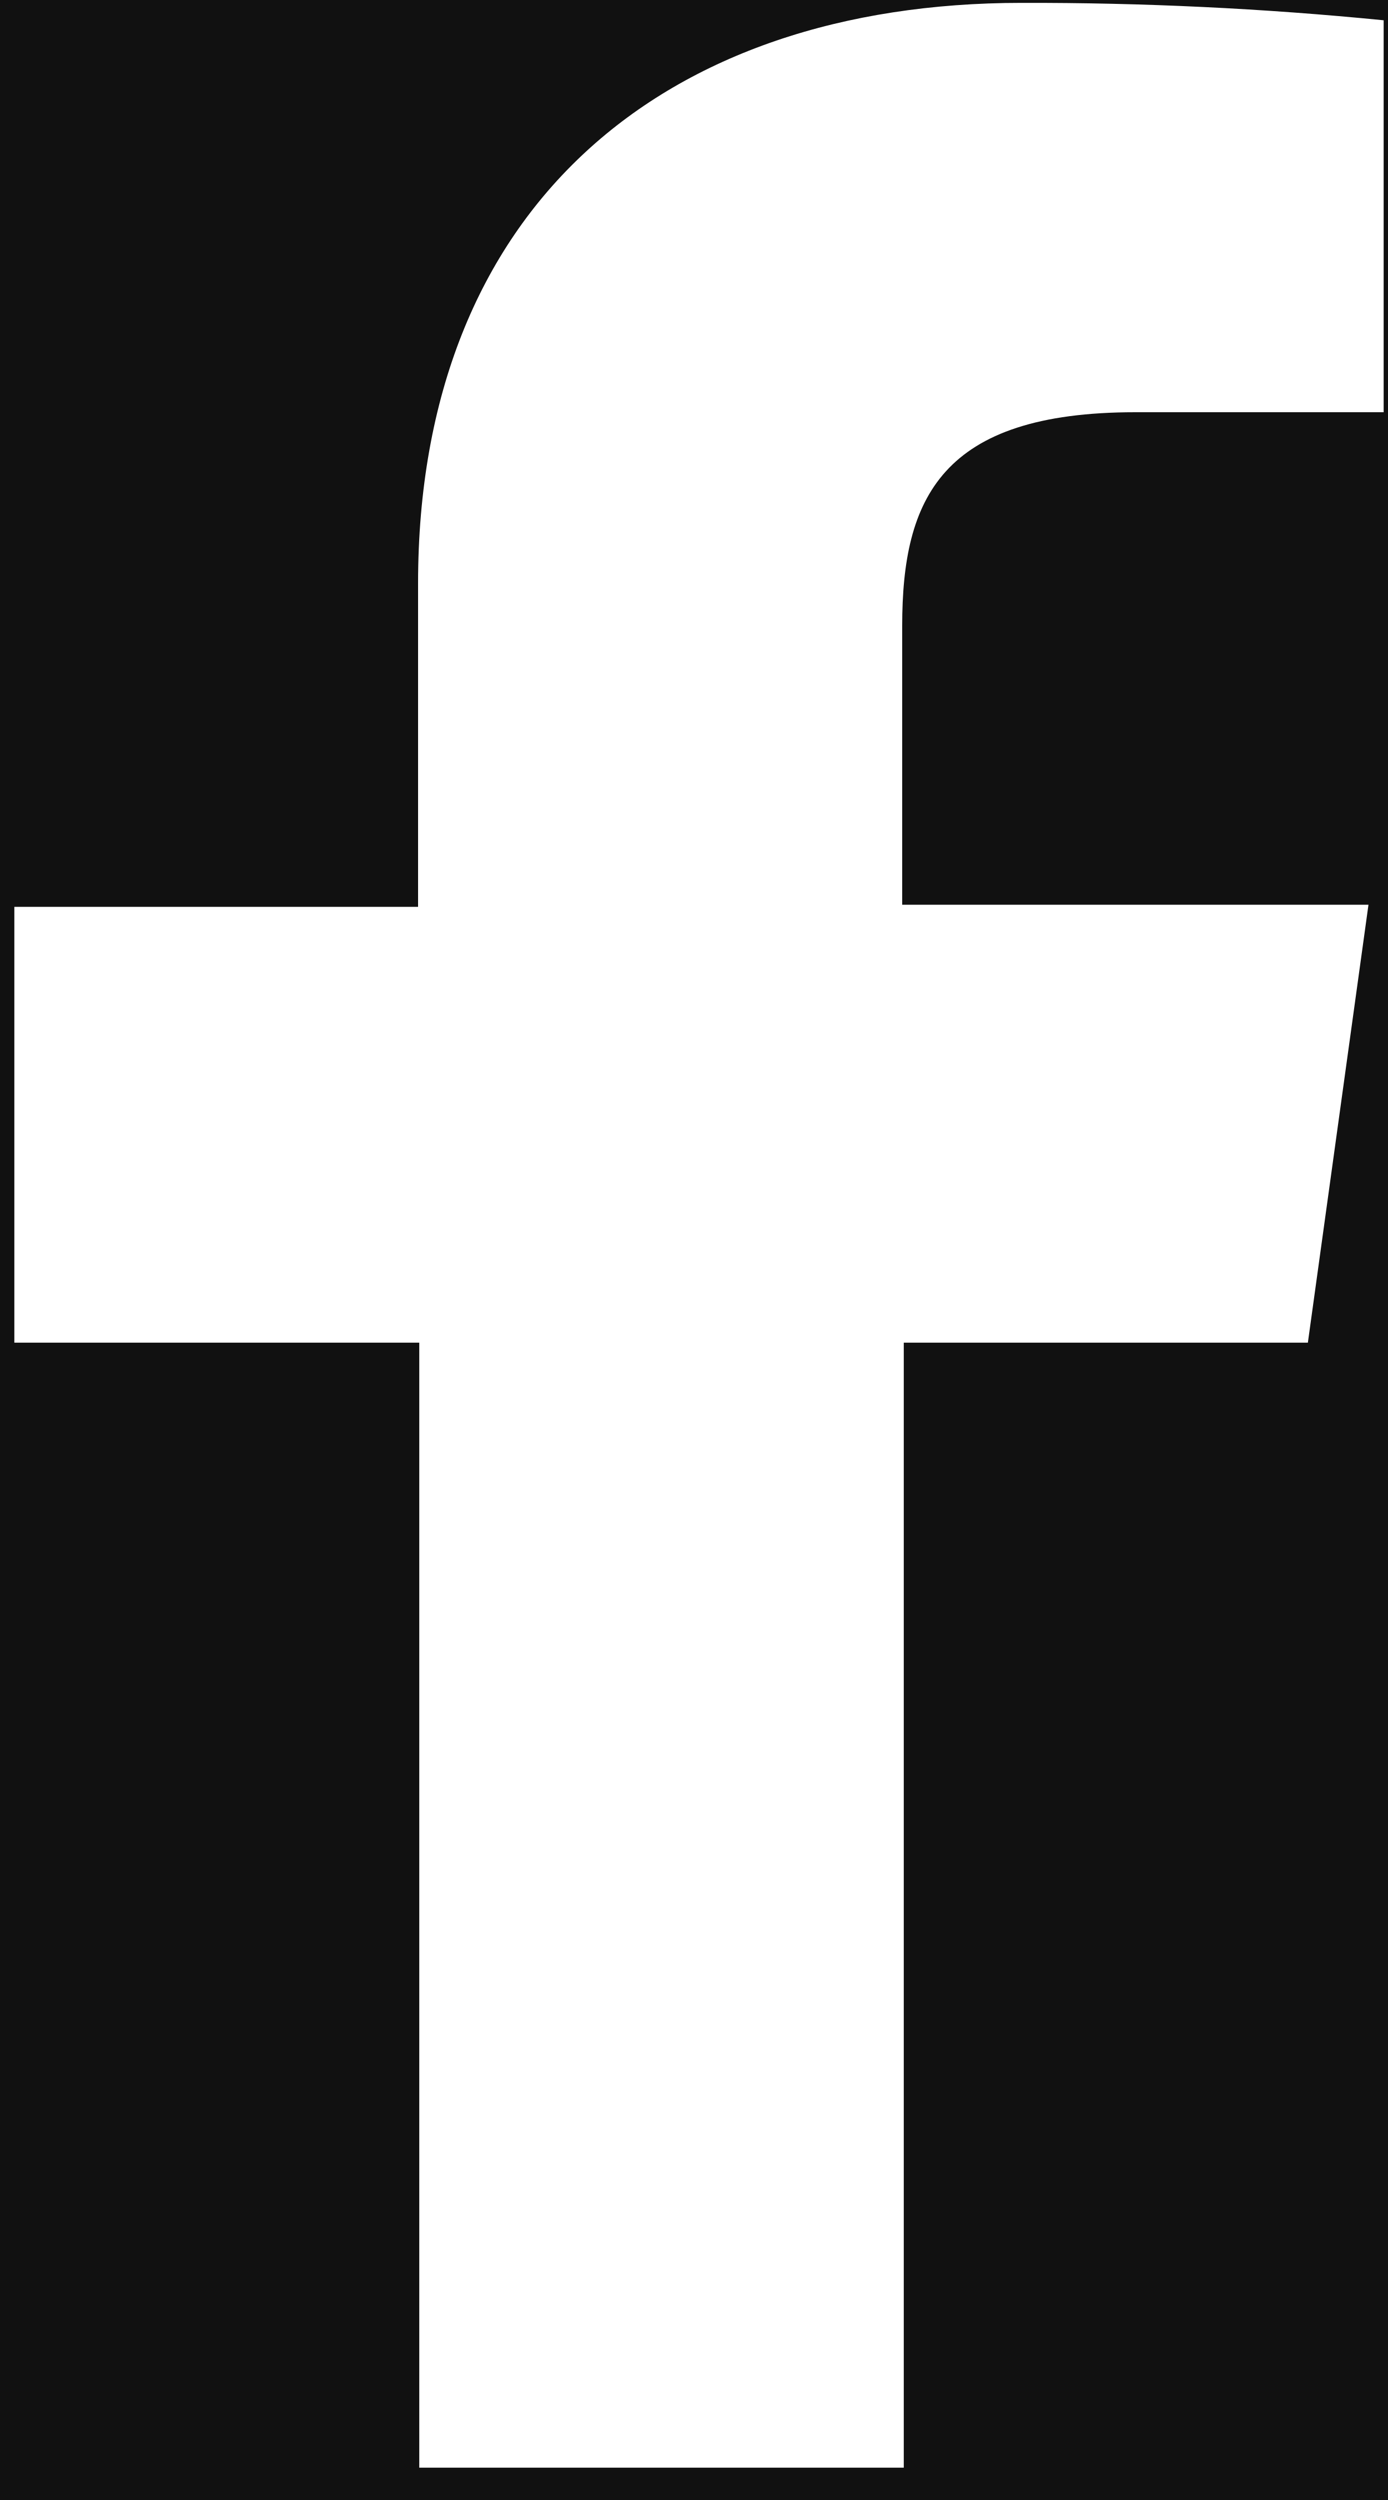 <?xml version="1.0" encoding="UTF-8" standalone="no"?>
<svg width="15px" height="27px" viewBox="0 0 15 27" version="1.1" xmlns="http://www.w3.org/2000/svg" xmlns:xlink="http://www.w3.org/1999/xlink">
    <rect x="0" y="0" width="15" height="27" fill="#808080" stroke="none"/>
    <!-- Generator: Sketch 45.2 (43514) - http://www.bohemiancoding.com/sketch -->
    <title>facebook</title>
    <desc>Created with Sketch.</desc>
    <defs></defs>
    <g id="Maquettes" stroke="none" stroke-width="1" fill="none" fill-rule="evenodd">
        <g id="3_ÉTUDIANT-ÉTRANGERS-Copy" transform="translate(-1235, -20)">
            <g id="NAVIGATION-DESKTOP">
                <polygon id="Rectangle" fill="#111111" points="0 0 1280 0 1280 70 297.609 70 0 70"></polygon>
                <g id="facebook" transform="translate(1235, 20)" fill-rule="nonzero" fill="#FFFFFF">
                    <path d="M9.767,26.651 L9.767,14.501 L14.134,14.501 L14.789,9.771 L9.75,9.771 L9.75,6.757 C9.75,5.385 10.17,4.452 12.27,4.452 L14.953,4.452 L14.953,0.219 C13.653,0.09 12.347,0.028 11.04,0.031 C7.168,0.031 4.518,2.238 4.518,6.302 L4.518,9.794 L0.155,9.794 L0.155,14.501 L4.531,14.501 L4.531,26.651 L9.767,26.651 Z" id="Blue"></path>
                </g>
            </g>
        </g>
    </g>
</svg>